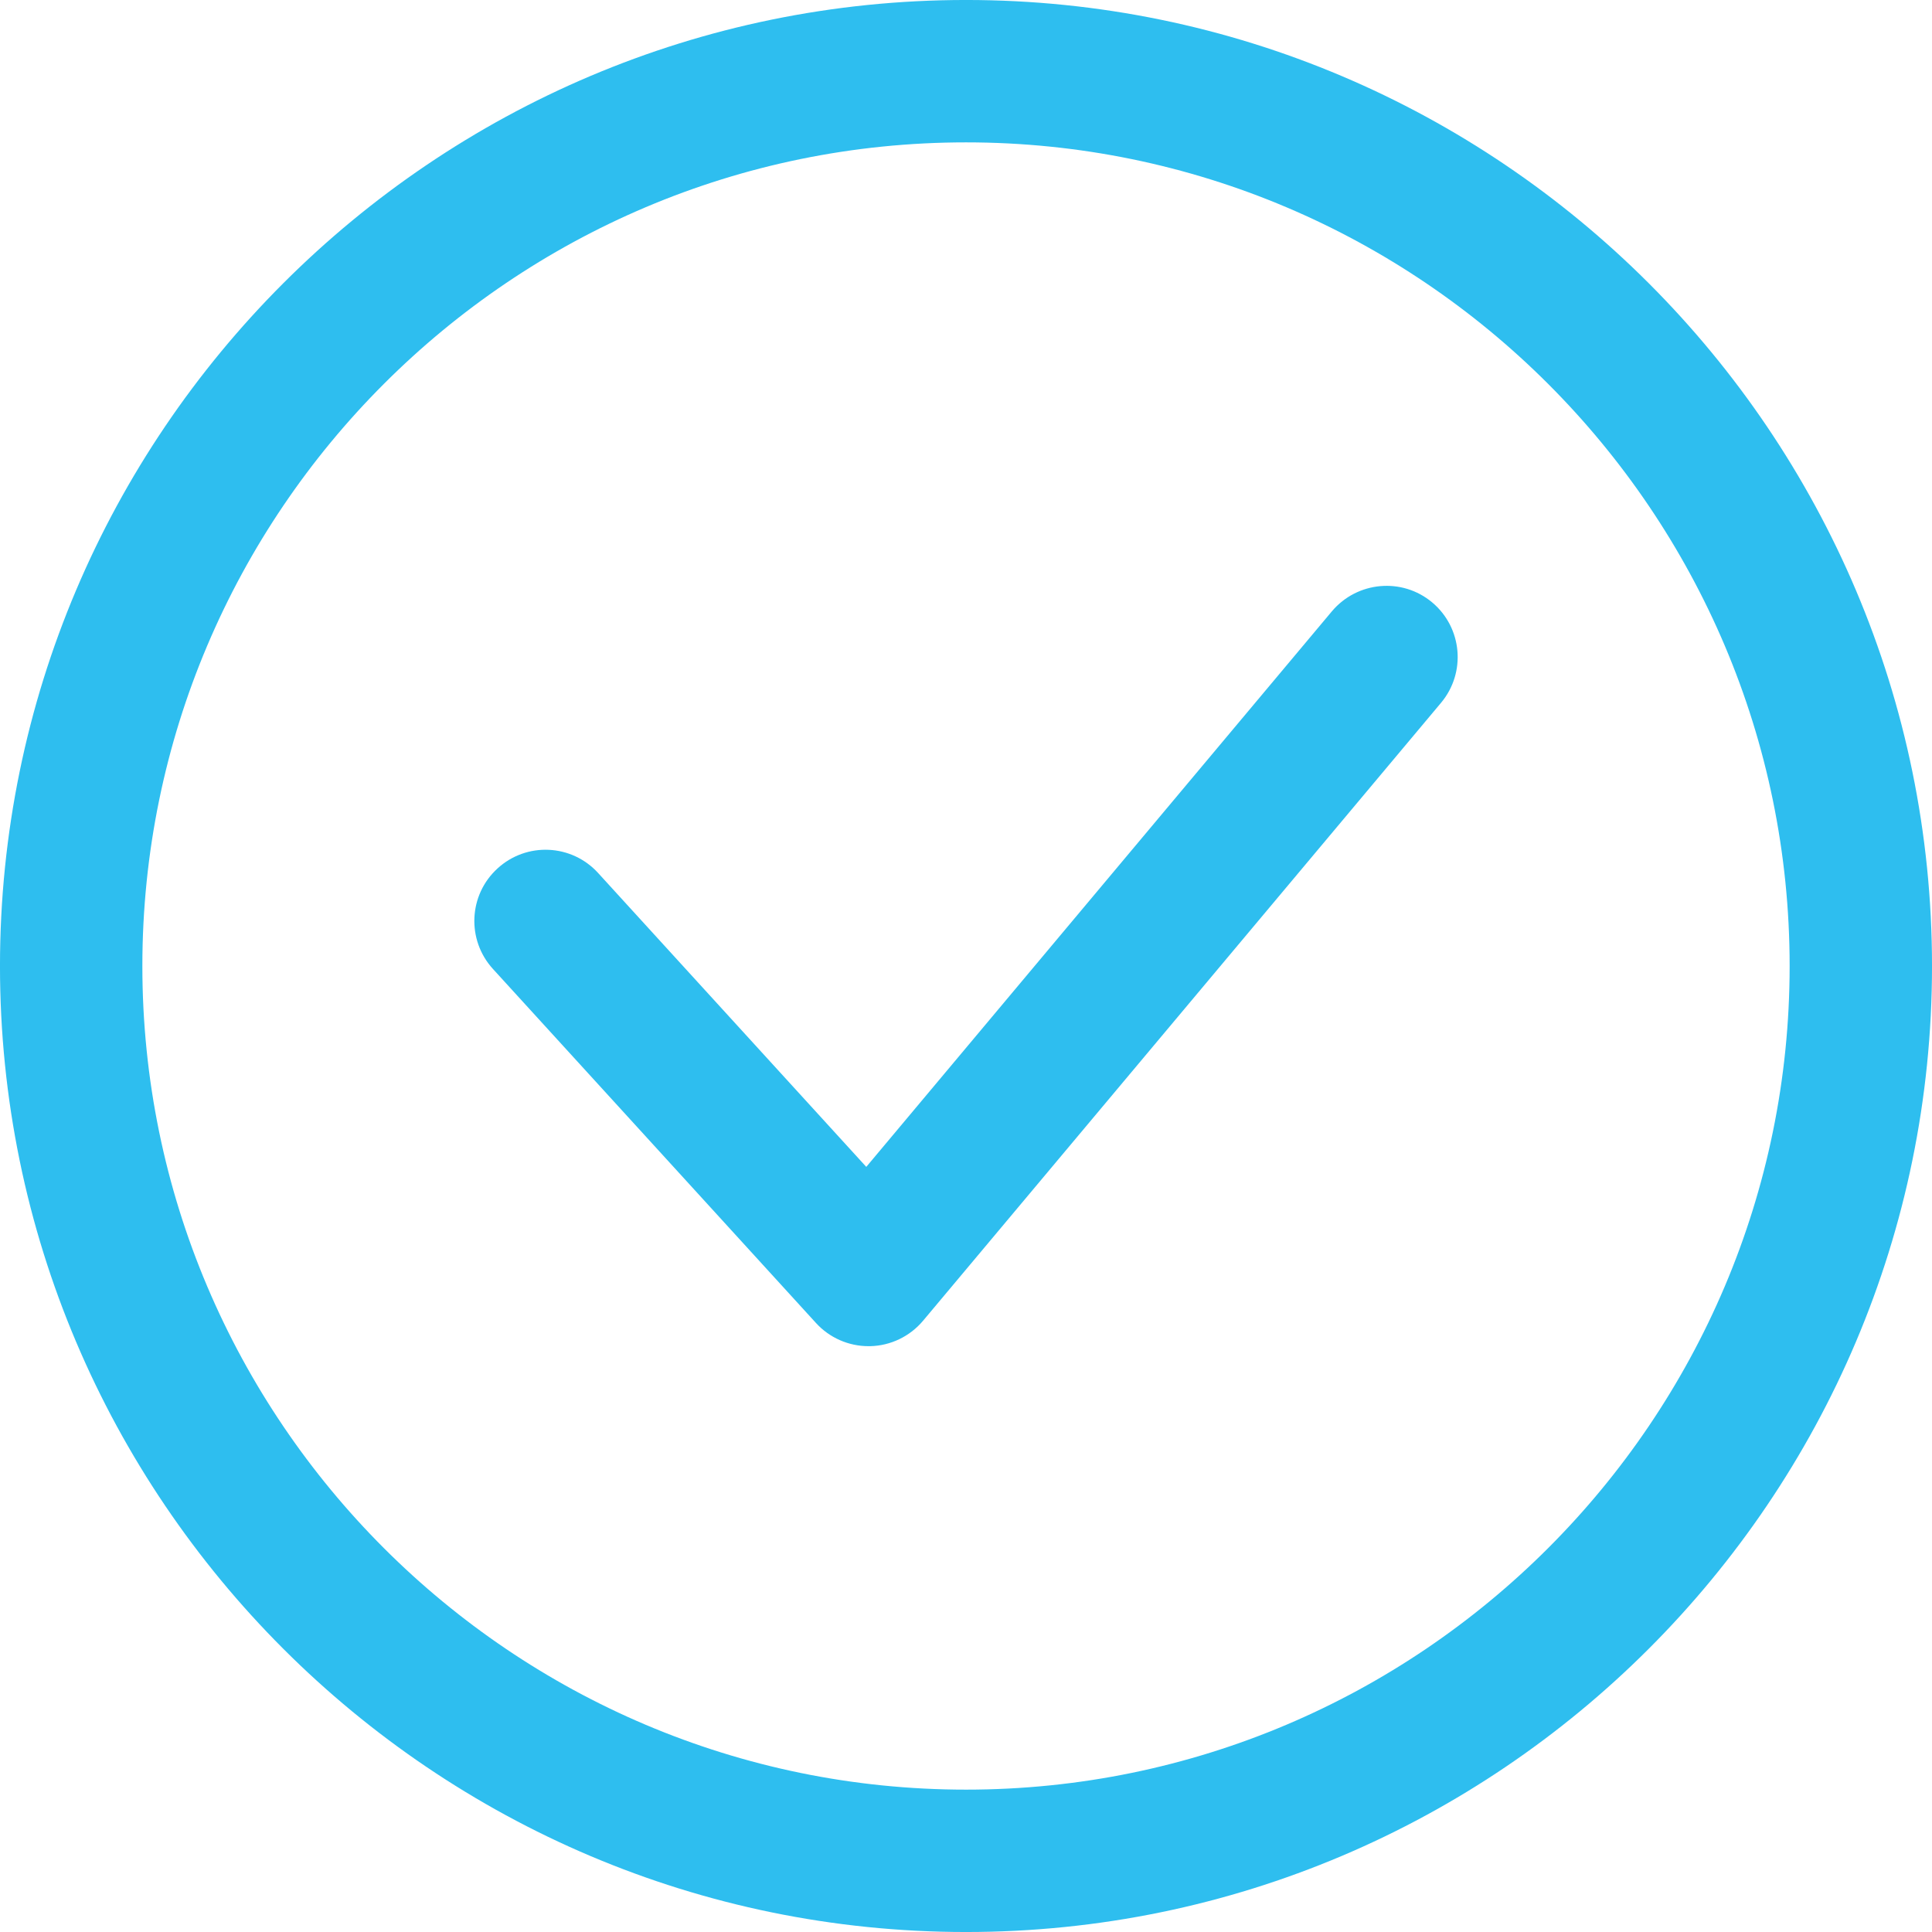 <svg xmlns:x="http://ns.adobe.com/Extensibility/1.0/" xmlns:i="http://ns.adobe.com/AdobeIllustrator/10.0/" xmlns:graph="http://ns.adobe.com/Graphs/1.0/" xmlns="http://www.w3.org/2000/svg" xmlns:xlink="http://www.w3.org/1999/xlink" version="1.1" x="0px" y="0px" viewBox="0 0 283.46 283.46" enable-background="new 0 0 283.46 283.46" xml:space="preserve" aria-hidden="true" width="283px" height="283px" style="fill:url(#CerosGradient_id0a0f81258);"><defs><linearGradient class="cerosgradient" data-cerosgradient="true" id="CerosGradient_id0a0f81258" gradientUnits="userSpaceOnUse" x1="50%" y1="100%" x2="50%" y2="0%"><stop offset="0%" stop-color="#2EBEEF"/><stop offset="100%" stop-color="#2EBEEF"/></linearGradient><linearGradient/></defs><switch><g i:extraneous="self"><g><path fill="#000000" d="M141.735-0.002C63.584-0.002-0.002,63.584-0.002,141.735s63.586,141.727,141.737,141.727     s141.727-63.575,141.727-141.727S219.887-0.002,141.735-0.002z M141.735,262.573c-66.636,0-120.848-54.213-120.848-120.838     C20.888,75.1,75.1,20.888,141.735,20.888c66.625,0,120.838,54.212,120.838,120.848     C262.573,208.36,208.36,262.573,141.735,262.573z" style="fill:url(#CerosGradient_id0a0f81258);"/><path fill="#000000" d="M195.417,89.686l-68.318,81.517l-39.341-43.114c-3.887-4.273-10.496-4.58-14.76-0.673     c-4.264,3.886-4.559,10.485-0.673,14.749l47.389,51.938c1.979,2.172,4.783,3.406,7.711,3.406c0.071,0,0.153,0,0.225,0     c3.009-0.062,5.845-1.428,7.782-3.733l75.999-90.666c3.702-4.427,3.121-11.006-1.295-14.719     C205.709,84.677,199.13,85.289,195.417,89.686z" style="fill:url(#CerosGradient_id0a0f81258);"/></g></g></switch></svg>